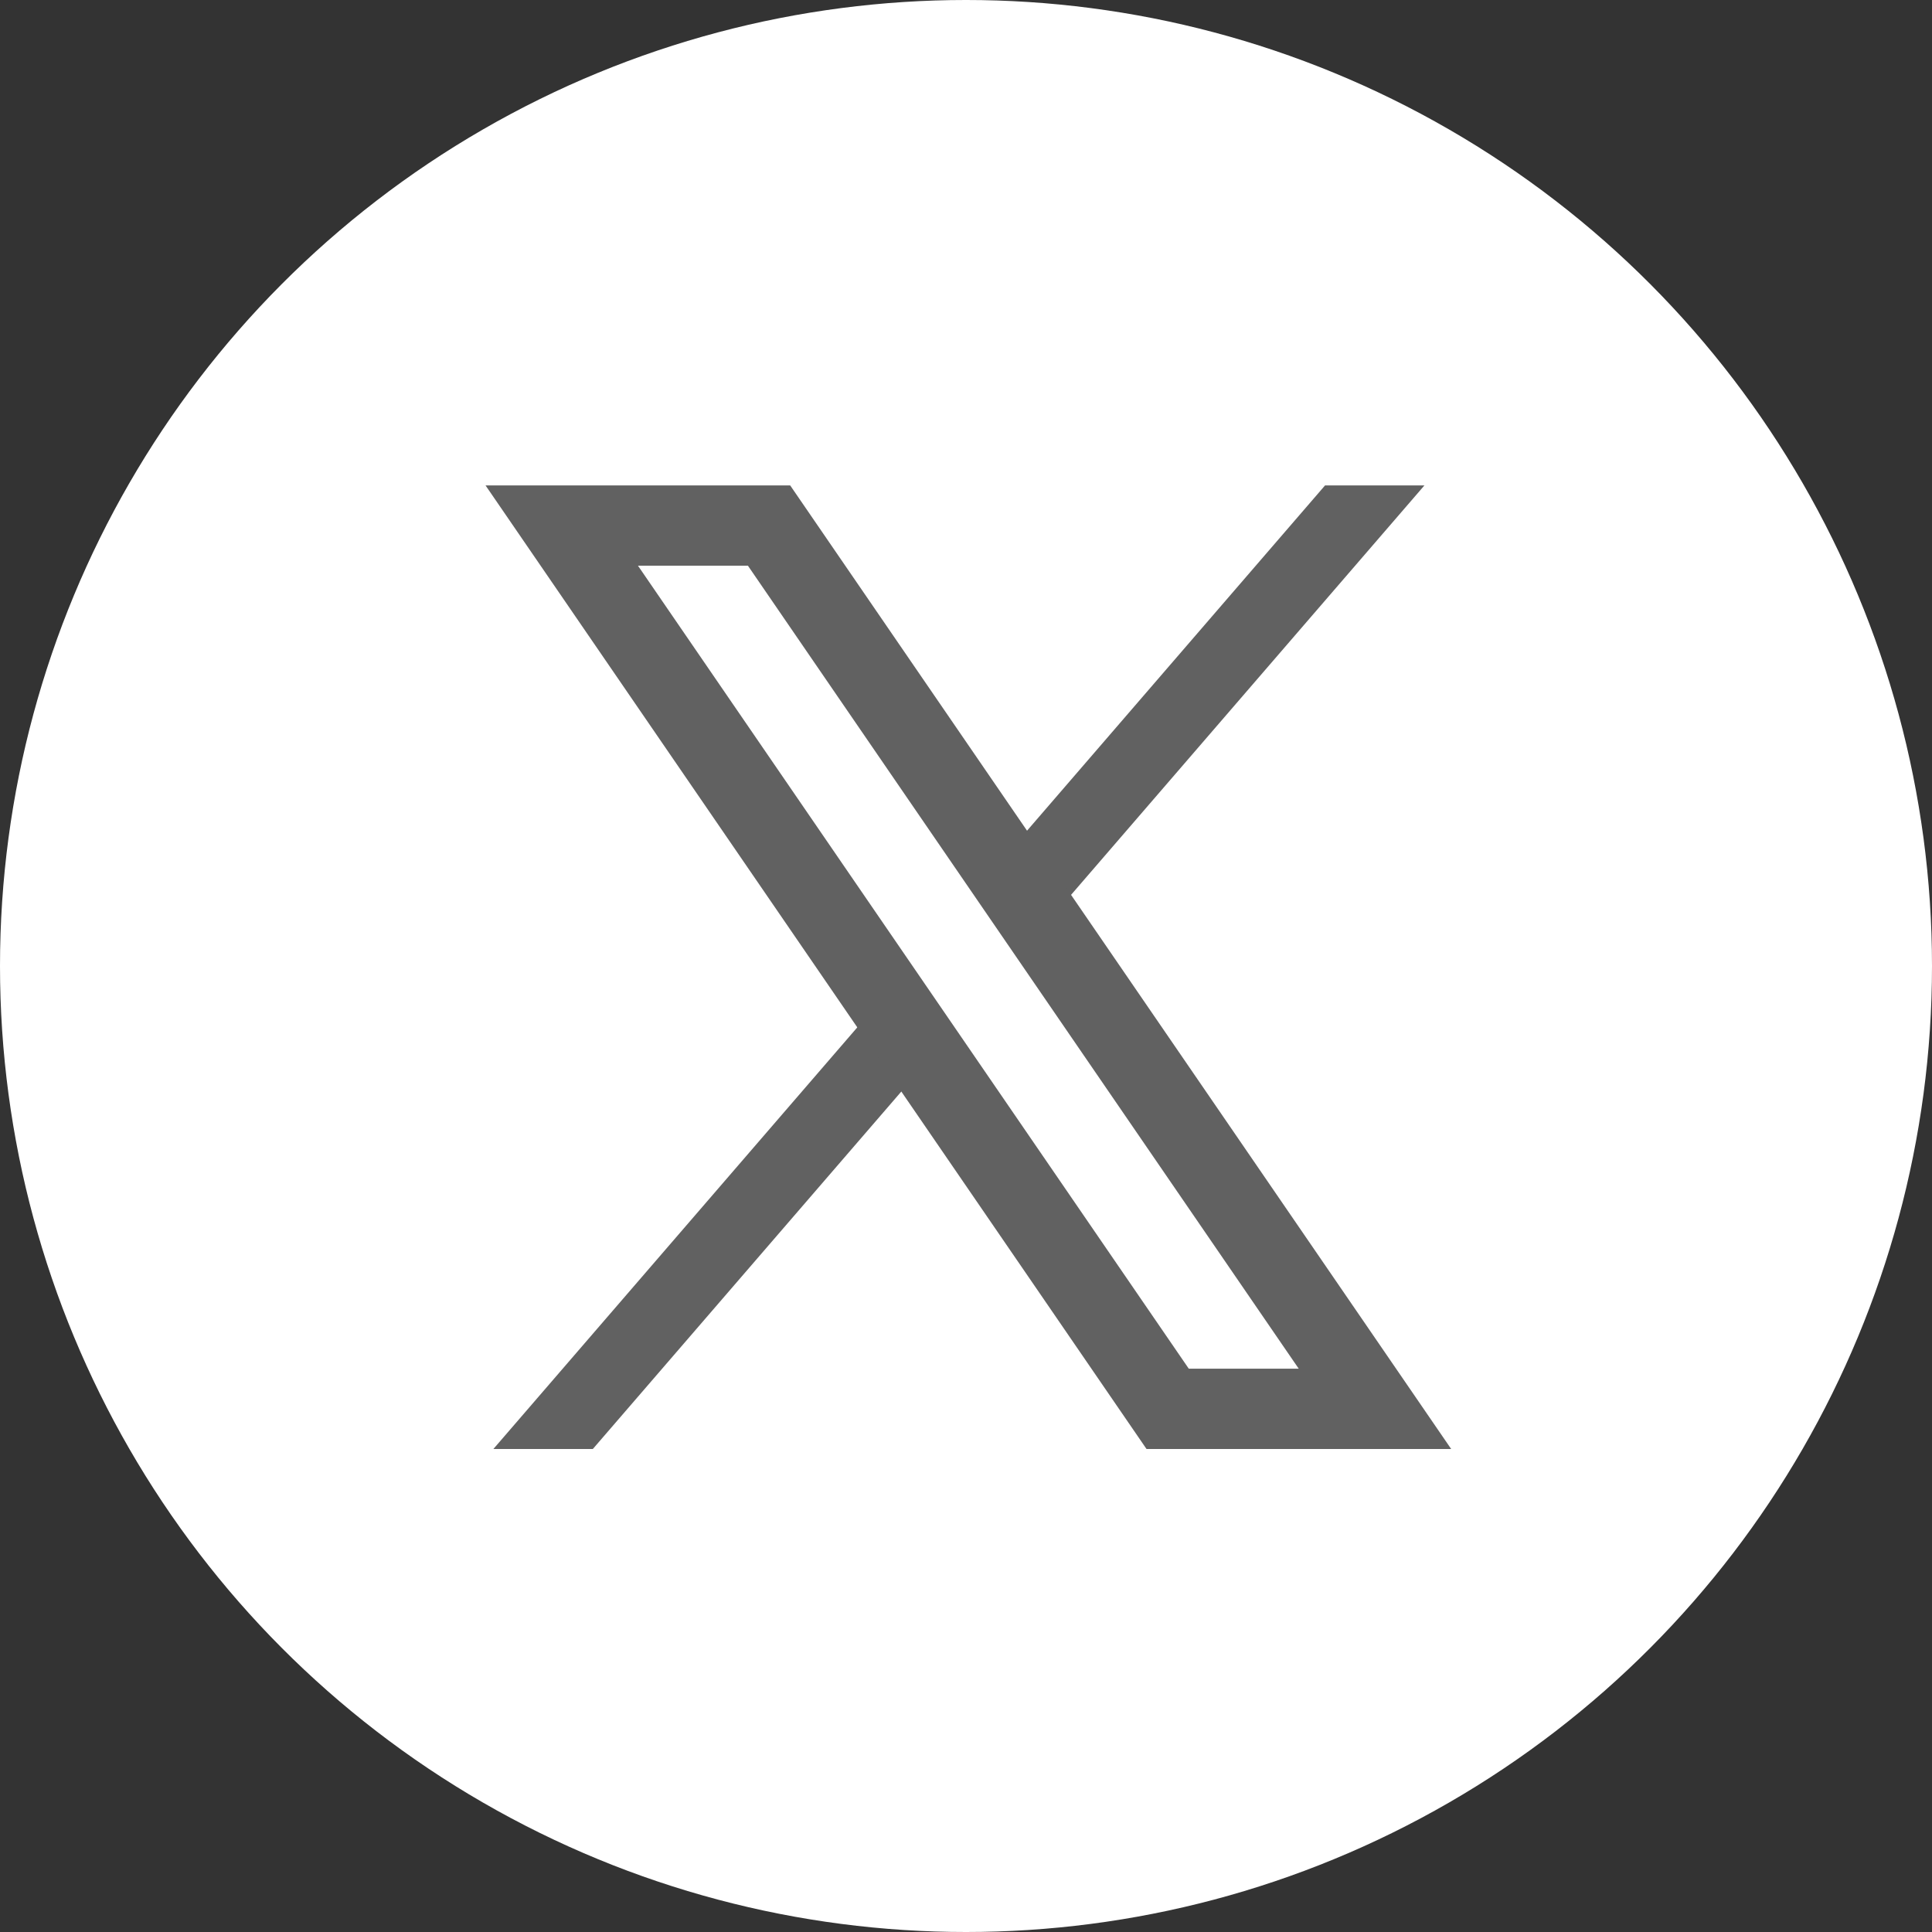 <svg width="32" height="32" viewBox="0 0 32 32" fill="none" xmlns="http://www.w3.org/2000/svg">
<rect x="0" y="0" width="32" height="32" fill="#333333" stroke="none"/>
<g clip-path="url(#clip0_29_33)">
<circle cx="16" cy="16" r="16" fill="white"/>
<path d="M23.593 8.04L9.819 24H8.172L21.947 8.04H23.593Z" fill="#616161"/>
<path fill-rule="evenodd" clip-rule="evenodd" d="M19.224 23.557L8.884 8.483H12.854L23.194 23.557H19.224Z" fill="white"/>
<path d="M12.388 9.37L21.511 22.67H19.69L10.567 9.37H12.388ZM13.088 8.04H8.042L18.99 24H24.036L13.088 8.04Z" fill="#616161"/>
</g>
<defs>
<clipPath id="clip0_29_33">
<rect width="32" height="32" fill="white"/>
</clipPath>
</defs>
</svg>
